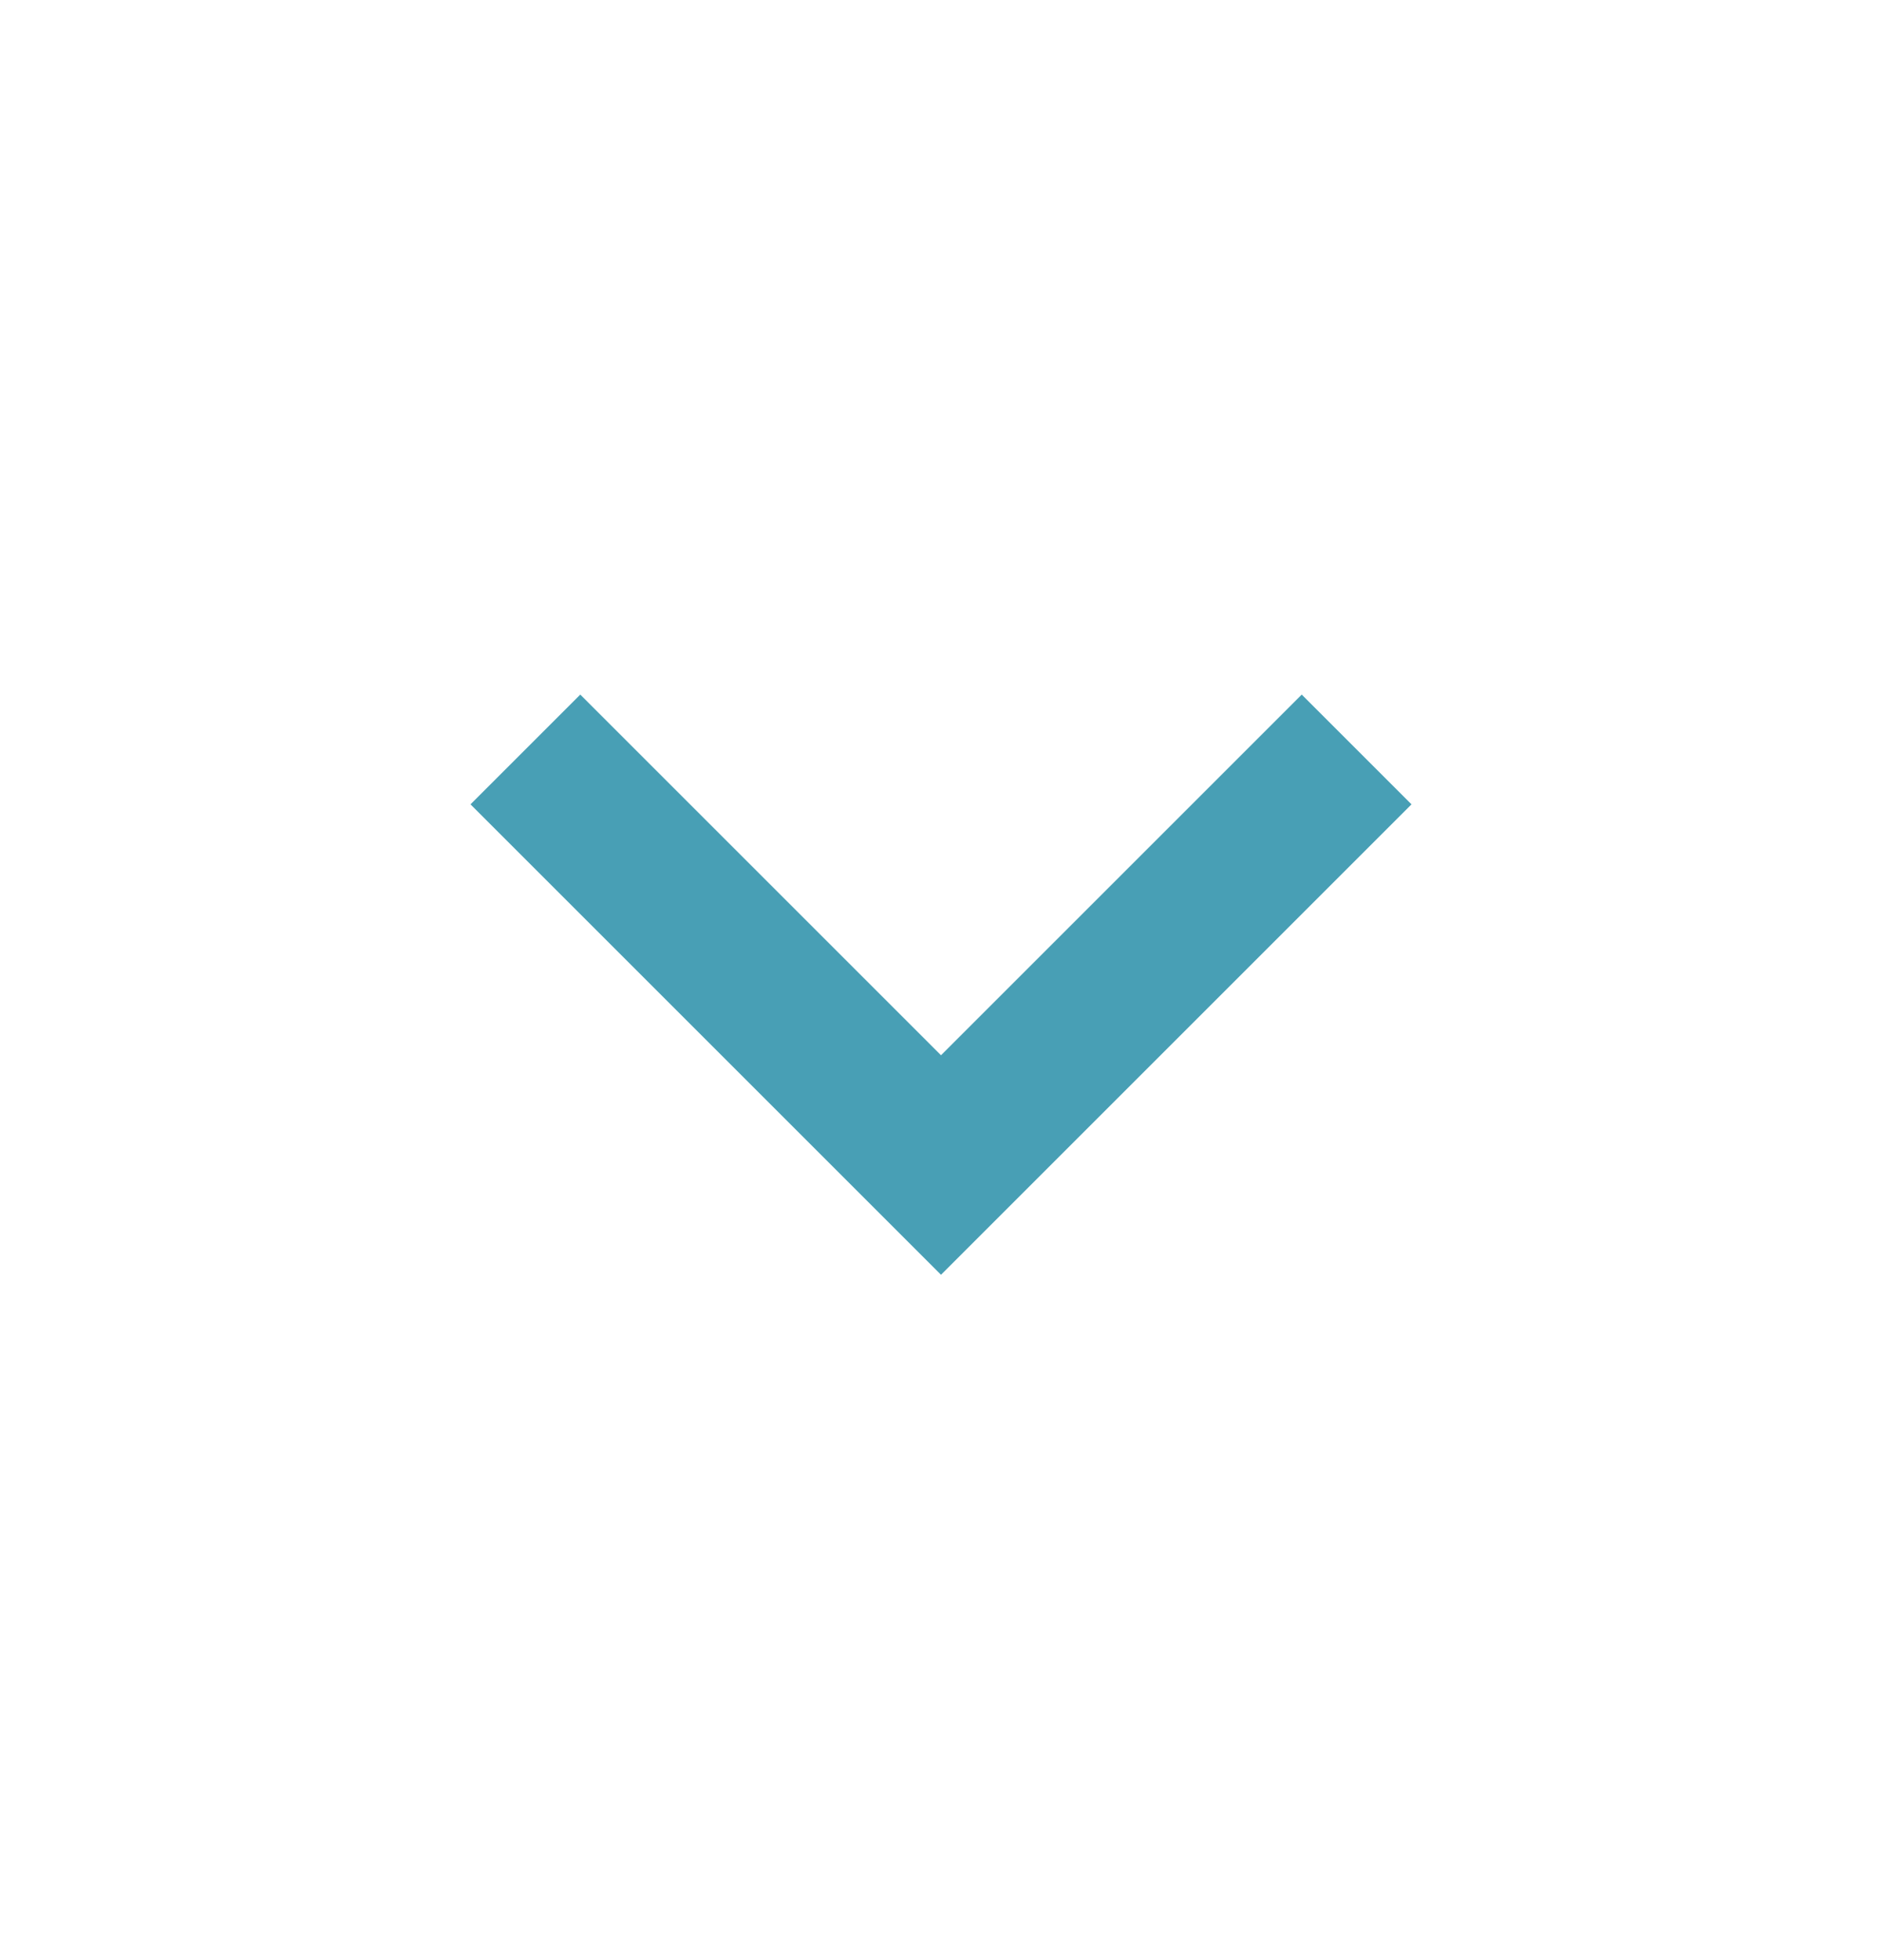 <?xml version="1.0" encoding="UTF-8" standalone="no"?>
<!DOCTYPE svg PUBLIC "-//W3C//DTD SVG 1.1//EN" "http://www.w3.org/Graphics/SVG/1.1/DTD/svg11.dtd">
<svg width="100%" height="100%" viewBox="0 0 24 25" version="1.1" xmlns="http://www.w3.org/2000/svg" xmlns:xlink="http://www.w3.org/1999/xlink" xml:space="preserve" xmlns:serif="http://www.serif.com/" style="fill-rule:evenodd;clip-rule:evenodd;stroke-linejoin:round;stroke-miterlimit:2;">
    <g id="Secciones">
        <g id="Frame-48097232" serif:id="Frame 48097232">
            <g id="Options">
                <g id="Frame-48097235" serif:id="Frame 48097235">
                    <g id="expand_more">
                        <g>
                            <path id="expand_more_2" d="M12,16.259L6,10.259L7.4,8.859L12,13.459L16.6,8.859L18,10.259L12,16.259Z" style="fill:rgb(72,159,181);fill-rule:nonzero;"/>
                        </g>
                    </g>
                </g>
            </g>
        </g>
    </g>
</svg>
